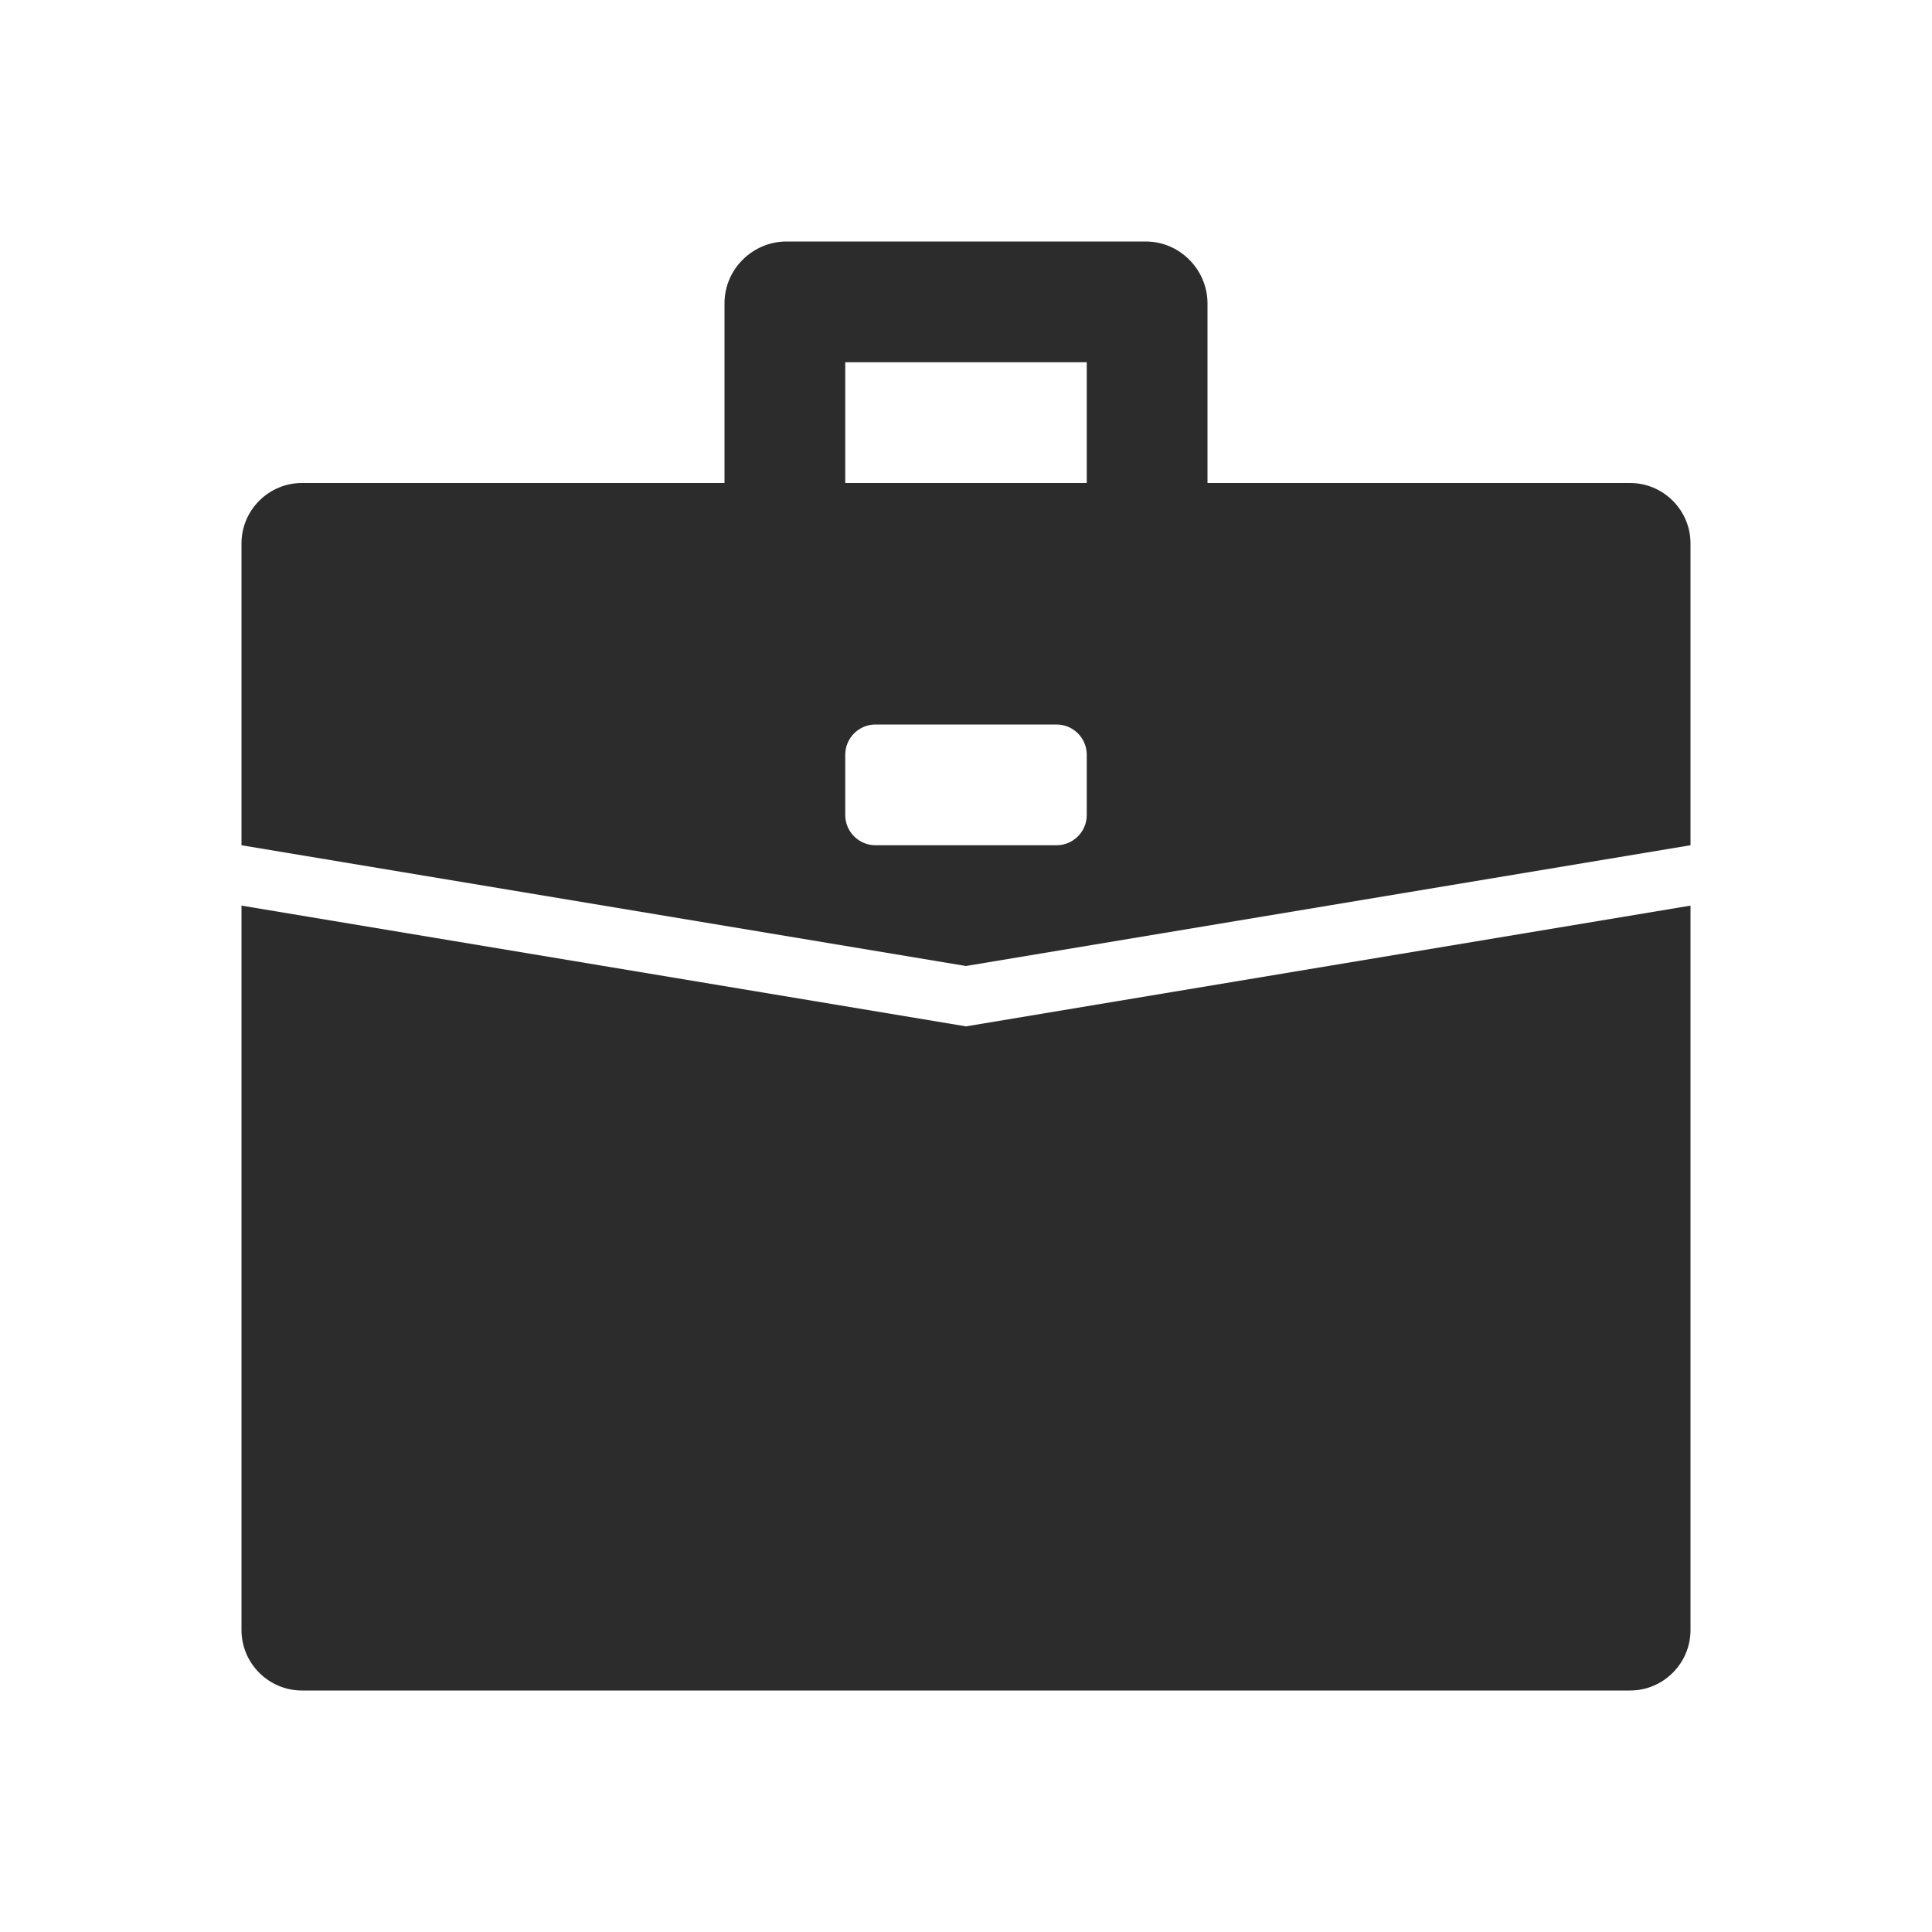 <svg t="1688227295345" class="icon" viewBox="0 0 1024 1024" version="1.1" xmlns="http://www.w3.org/2000/svg" p-id="14348" width="200" height="200"><path d="M864 256H640V160.8c0-17.6-14.4-32.8-32.8-32.8H416.8c-17.6 0-32.8 14.4-32.8 32.8V256H160c-17.6 0-32 14.4-32 32v160l384 64 384-64V288c0-17.6-14.4-32-32-32z m-416-64h128v64H448v-64z m128 240c0 8.8-7.2 16-16 16H464c-8.8 0-16-7.2-16-16v-32c0-8.8 7.2-16 16-16h96c8.8 0 16 7.2 16 16v32z m-64 112l384-64v384c0 17.6-14.4 32-32 32H160c-17.6 0-32-14.4-32-32V480l384 64z" p-id="14349" fill="#2c2c2c"></path></svg>